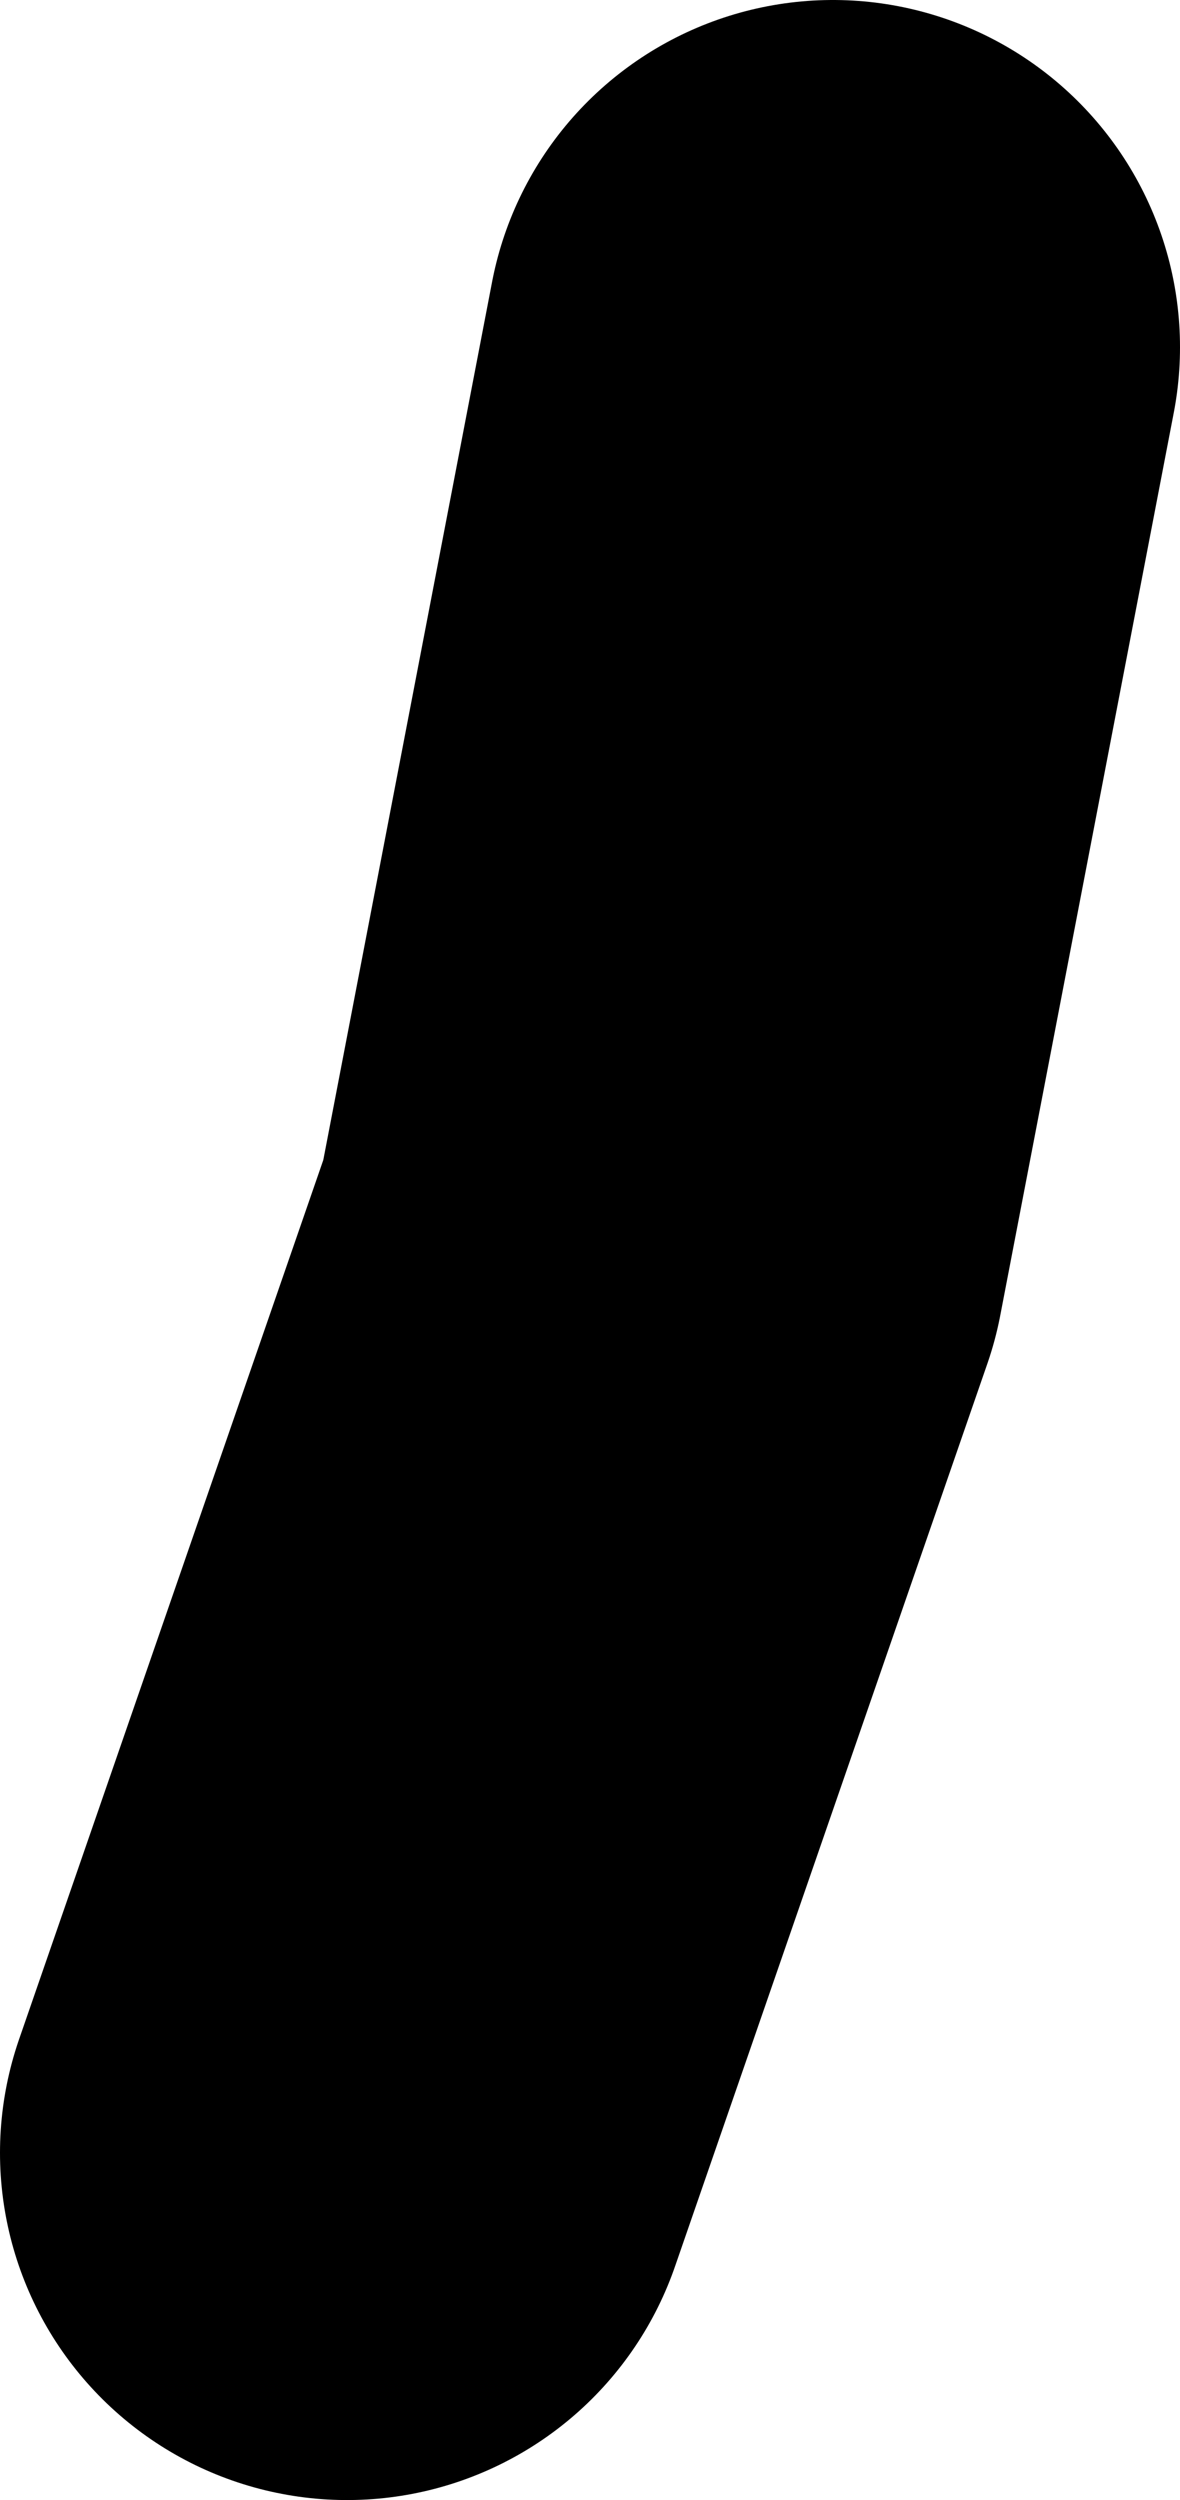 <?xml version="1.0" encoding="UTF-8" standalone="no"?>
<svg xmlns:xlink="http://www.w3.org/1999/xlink" height="36.0px" width="17.0px" xmlns="http://www.w3.org/2000/svg">
  <g transform="matrix(1.0, 0.0, 0.0, 1.0, 197.0, 31.5)">
    <path d="M-192.0 -0.5 L-187.5 -13.5 -185.0 -26.5" fill="none" stroke="#000000" stroke-linecap="round" stroke-linejoin="round" stroke-width="10.0"/>
  </g>
</svg>
